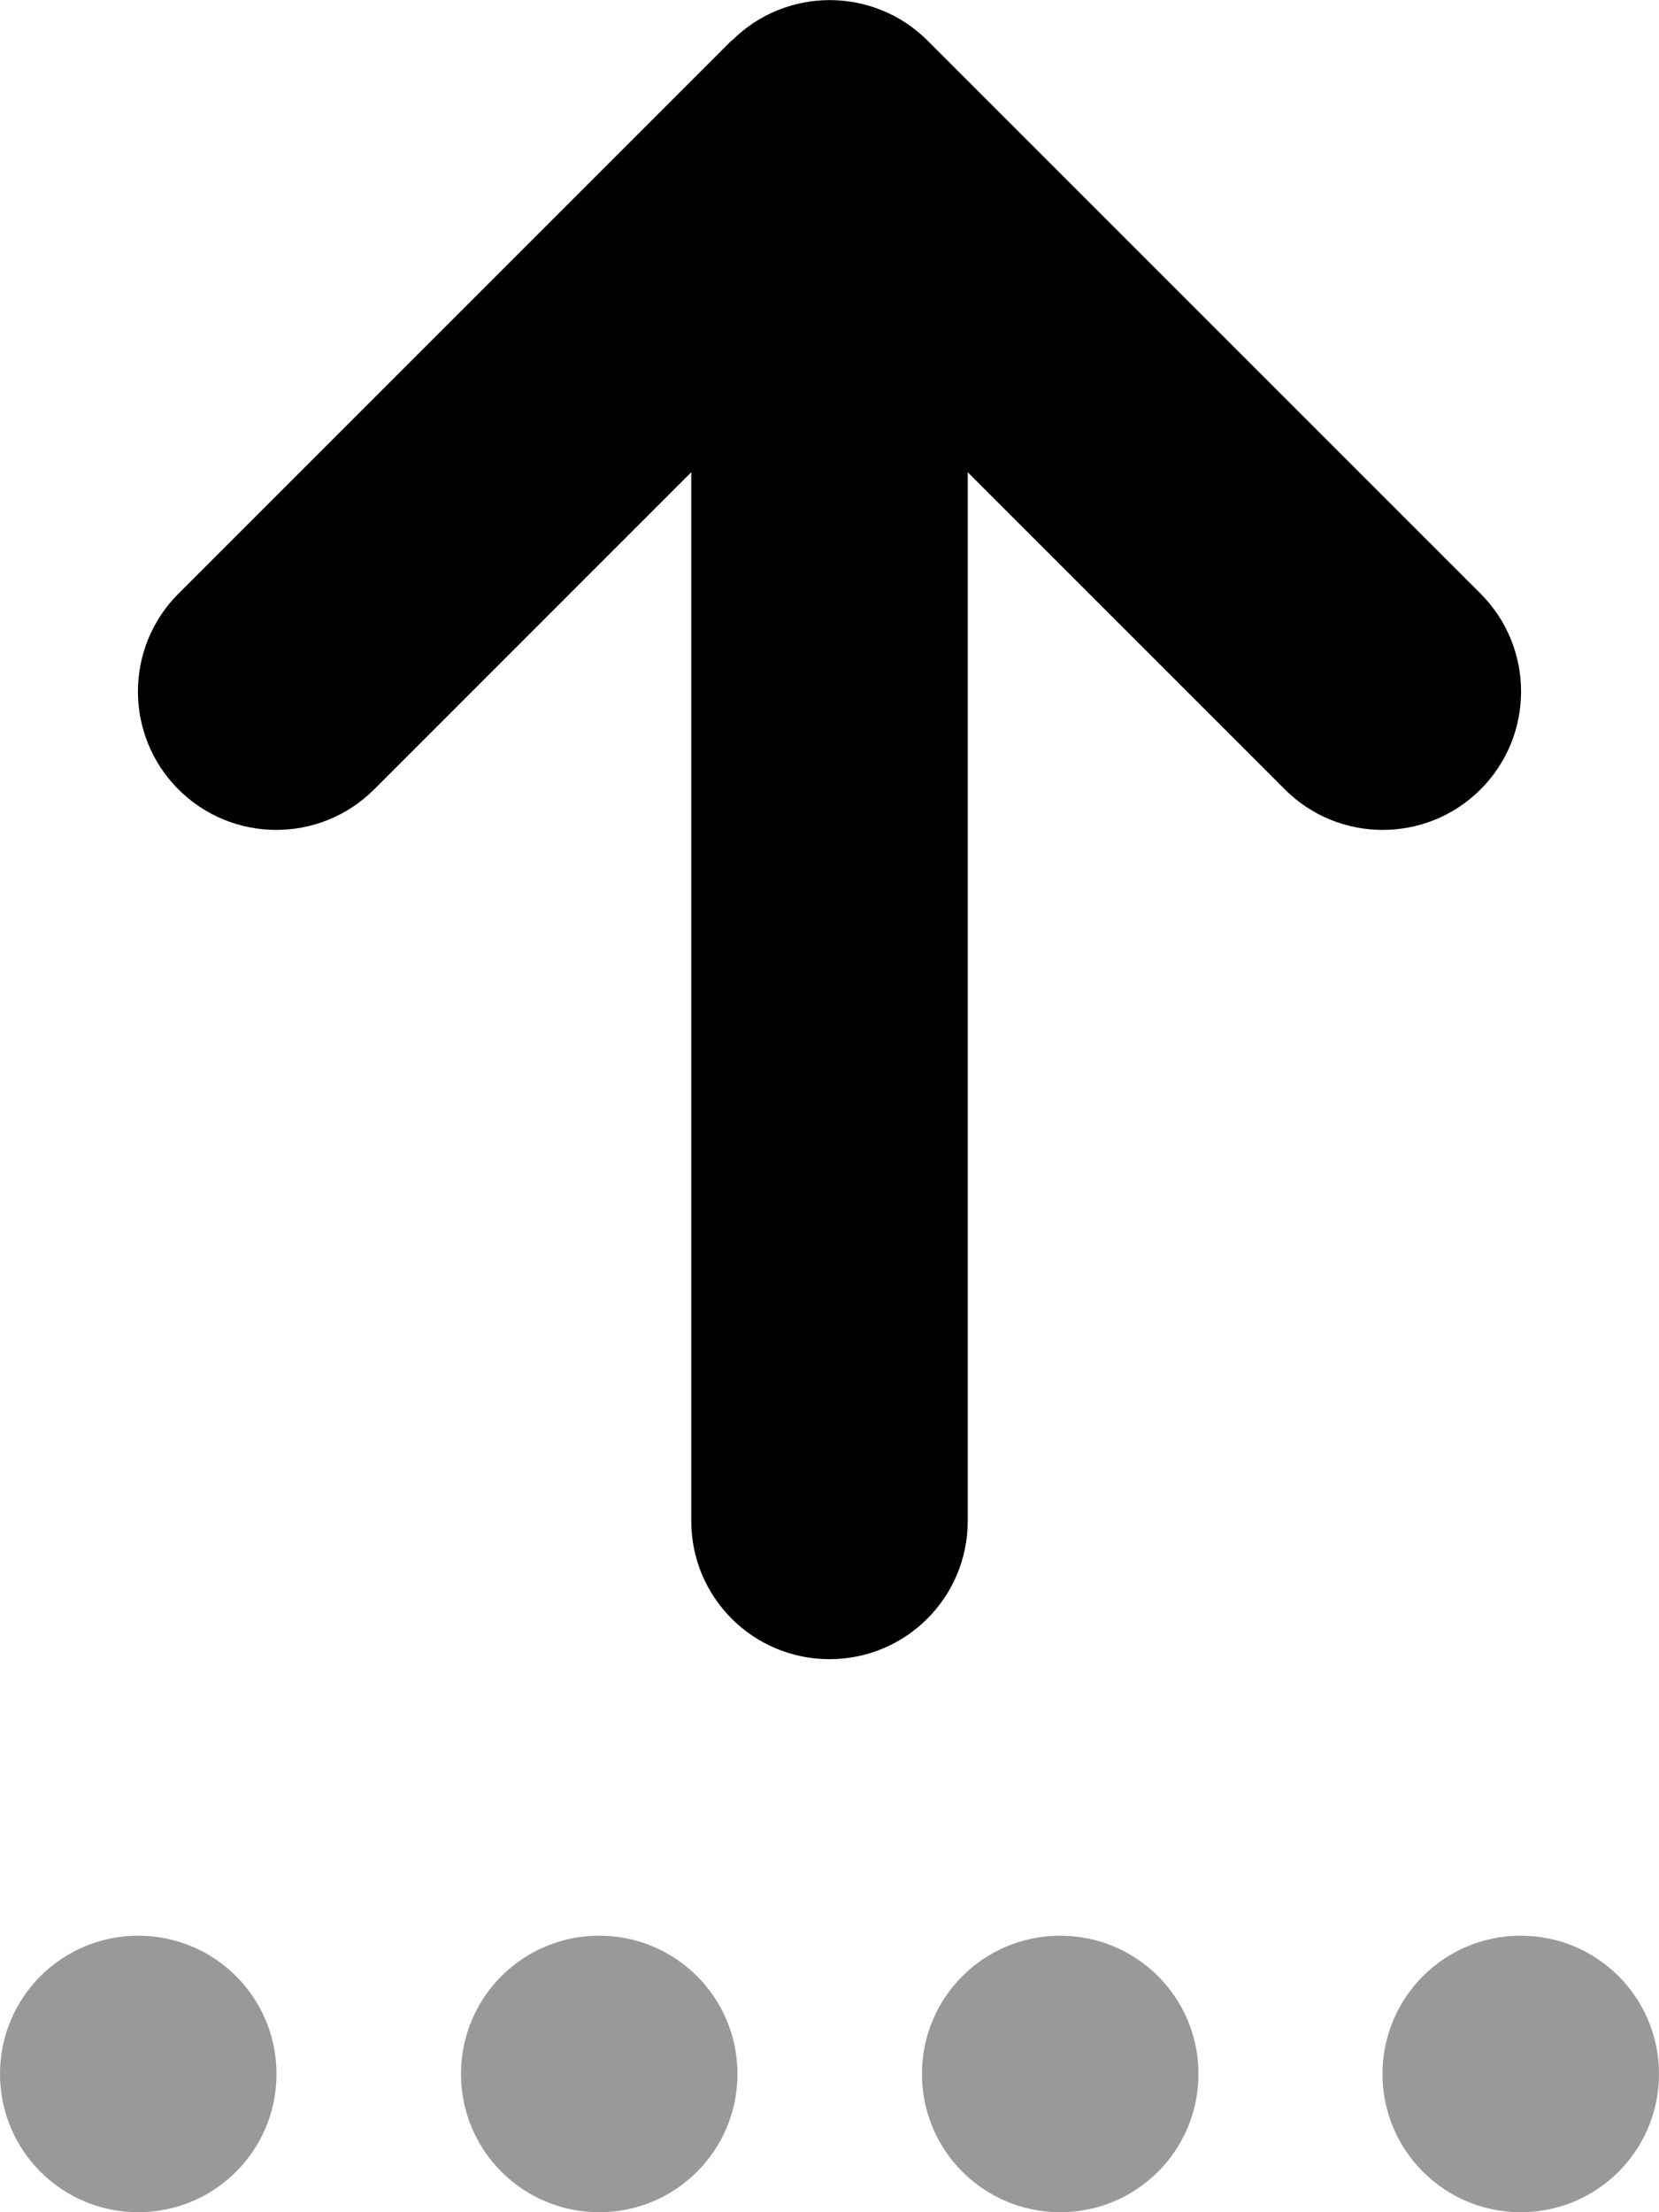 <svg xmlns="http://www.w3.org/2000/svg" viewBox="0 0 384 512"><!--! Font Awesome Pro 7.0.0 by @fontawesome - https://fontawesome.com License - https://fontawesome.com/license (Commercial License) Copyright 2025 Fonticons, Inc. --><path style="fill:currentColor;opacity:.4" d="M0 480c0 17.7 14.3 32 32 32s32-14.3 32-32-14.3-32-32-32-32 14.3-32 32zm106.7 0c0 17.7 14.3 32 32 32s32-14.3 32-32-14.3-32-32-32-32 14.3-32 32zm106.7 0c0 17.7 14.3 32 32 32s32-14.3 32-32-14.3-32-32-32-32 14.3-32 32zM320 480c0 17.7 14.3 32 32 32s32-14.3 32-32-14.3-32-32-32-32 14.3-32 32z"/><path style="fill:currentColor;opacity:1" d="M169.4 9.4c12.5-12.5 32.8-12.5 45.3 0l128 128c12.5 12.5 12.5 32.8 0 45.3s-32.8 12.5-45.3 0L224 109.3 224 352c0 17.7-14.3 32-32 32s-32-14.3-32-32l0-242.7-73.4 73.4c-12.5 12.5-32.8 12.5-45.3 0s-12.5-32.8 0-45.3l128-128z"/></svg>